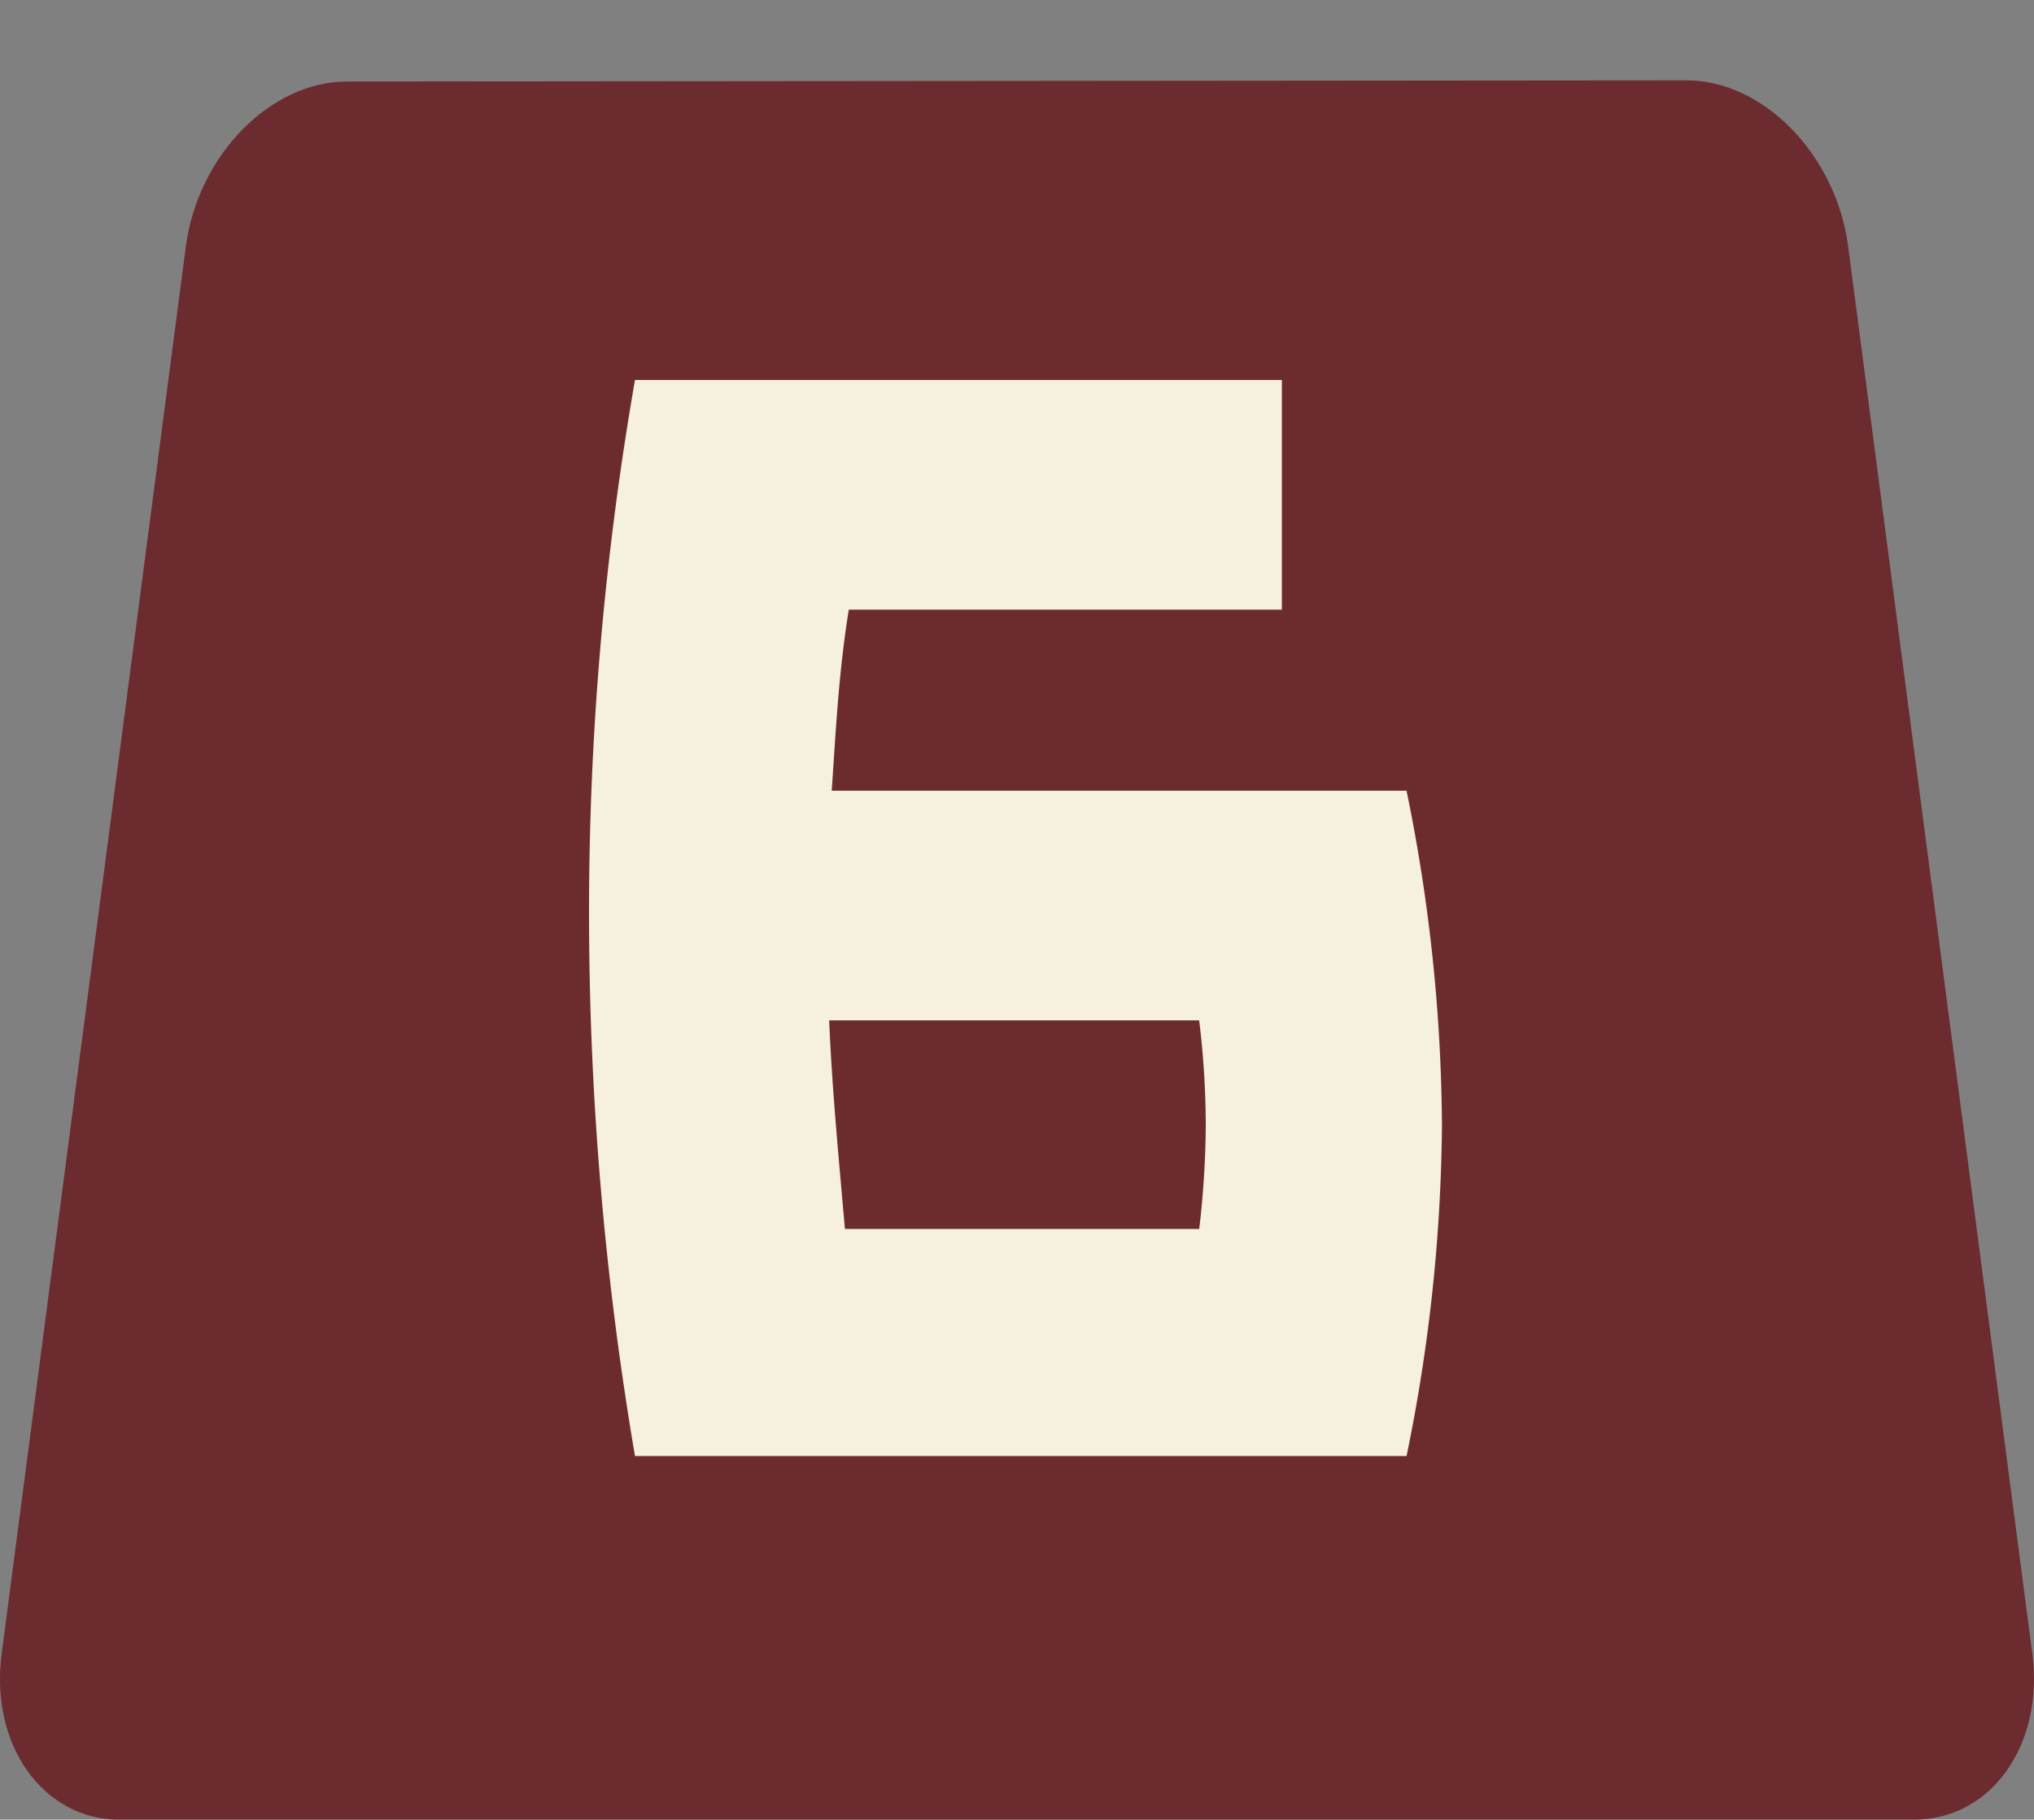 <svg xmlns="http://www.w3.org/2000/svg" width="75.965" height="67.96" viewBox="0 0 75.965 67.96">
  <rect x="0" y="0" width="75.965" height="67.96" fill="#808080" stroke="none"/>
  <g id="グループ_5589" data-name="グループ 5589" transform="translate(-987.5 -3417)">
    <path id="パス_71469" data-name="パス 71469" d="M71.486,64.961c2.875,0,4.858-2.788,4.417-6.194L69.023,6.188C68.567,2.776,65.859,0,62.987,0L12.964.044c-2.88,0-5.585,2.775-6.027,6.182L.062,58.764c-.447,3.407,1.544,6.2,4.417,6.2Z" transform="translate(987.5 3420)" fill="#6c2c2f"/>
    <g id="グループ_5587" data-name="グループ 5587">
      <g id="グループ_5586" data-name="グループ 5586" transform="translate(0 -3)">
        <rect id="長方形_10126" data-name="長方形 10126" width="75.965" height="64.96" transform="translate(987.5 3420)" fill="none"/>
      </g>
    </g>
    <path id="パス_71895" data-name="パス 71895" d="M30.531,40.186H1.715A121,121,0,0,1,0,20.338,115.907,115.907,0,0,1,1.715,0h24.16V8.576H9.7c-.392,2.45-.49,4.656-.637,6.763H30.531a63.7,63.7,0,0,1,1.323,12.5,63.419,63.419,0,0,1-1.323,12.35m-7.5-12.5a32.523,32.523,0,0,0-.245-3.774H8.968c.1,2.45.343,5,.588,7.792H22.788a34.716,34.716,0,0,0,.245-4.019" transform="translate(1009.5 3431.193)" fill="#f6f0de"/>
  </g>
</svg>
